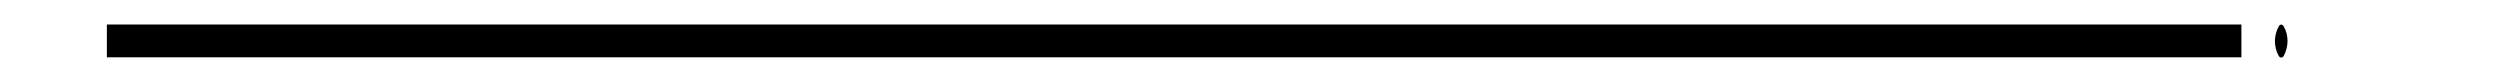 <?xml version="1.0" encoding="UTF-8"?>
<svg xmlns="http://www.w3.org/2000/svg" xmlns:xlink="http://www.w3.org/1999/xlink" version="1.1" id="trenette" x="0px" y="0px" viewBox="0 0 1387.3 45.6" xml:space="preserve">
<path id="XMLID_643_" d="M1265.7,13.7c-0.4,0-0.7,0.2-0.9,0.5c-0.1,0.1-0.1,0.2-0.2,0.3c-1.4,2.5-2.2,5.4-2.2,8.3  c0,2.9,0.7,5.8,2.2,8.4c0.1,0.1,0.1,0.1,0.2,0.2c0.2,0.3,0.6,0.5,0.9,0.5c0.1,0.1,0.1,0.1,0.2,0.1c0.1,0,0.1,0,0.2-0.1  c0.3,0,0.6-0.2,0.9-0.5c0.1-0.1,0.1-0.1,0.2-0.2c1.4-2.6,2.2-5.5,2.2-8.4c0-2.9-0.7-5.8-2.2-8.3c-0.1-0.1-0.1-0.2-0.2-0.3  c-0.2-0.3-0.5-0.5-0.9-0.5c-0.1-0.1-0.1-0.1-0.2-0.1"></path>
<rect id="XMLID_642_" x="59.3" y="13.6" width="1184.5" height="18.2"></rect>

</svg>
